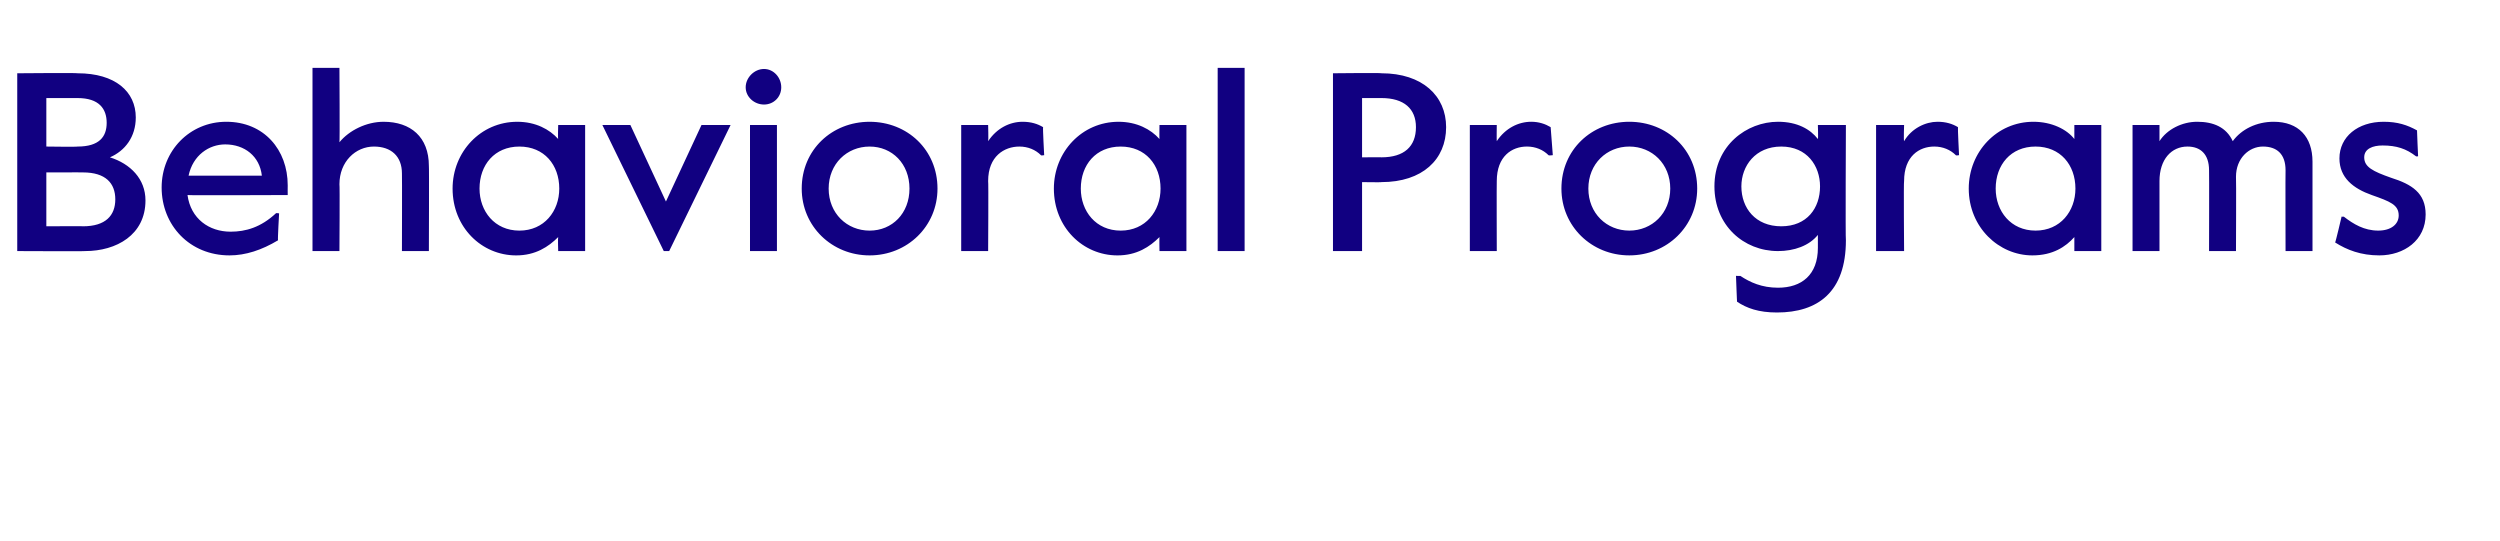 <?xml version="1.0" standalone="no"?><!DOCTYPE svg PUBLIC "-//W3C//DTD SVG 1.1//EN" "http://www.w3.org/Graphics/SVG/1.1/DTD/svg11.dtd"><svg xmlns="http://www.w3.org/2000/svg" version="1.1" width="232px" height="50.2px" viewBox="0 -5 232 50.2" style="top:-5px"><desc>Behavioral Programs</desc><defs/><g id="Polygon18726"><path d="m1.6 1.8s5.58-.05 5.6 0c3.5 0 5.4 1.7 5.4 4.1c0 1.8-1 3.1-2.4 3.7c1.9.6 3.3 2 3.3 4c0 3.2-2.7 4.7-5.6 4.7c.03.03-6.3 0-6.3 0V1.8zm5.6 6.8c2 0 2.7-.9 2.7-2.2c0-1.3-.7-2.3-2.7-2.3H4.3v4.5s2.88.04 2.9 0zm.5 7.4c2.1 0 3-1 3-2.5c0-1.5-.9-2.5-3-2.5c.04-.01-3.4 0-3.4 0v5s3.44-.02 3.4 0zm7.3-3.6c0-3.4 2.6-6.1 6-6.1c3.5 0 5.7 2.6 5.7 5.9c-.01-.01 0 .9 0 .9c0 0-9.3.04-9.3 0c.3 2.2 2 3.4 4 3.4c1.4 0 2.8-.4 4.2-1.7c0-.05.3 0 .3 0c0 0-.14 2.46-.1 2.5c-1.5.9-3 1.4-4.5 1.4c-3.7 0-6.3-2.8-6.3-6.3zm9.3-1.1c-.2-1.8-1.6-2.9-3.4-2.9c-1.5 0-3 1-3.4 2.9h6.8zm4.7-10h2.5s.04 6.94 0 6.9c.9-1.1 2.5-1.9 4.1-1.9c2.5 0 4.2 1.4 4.2 4.1c.03-.03 0 7.9 0 7.9h-2.5s.02-7.17 0-7.2c0-1.6-1-2.5-2.6-2.5c-1.7 0-3.2 1.4-3.2 3.5c.04-.05 0 6.2 0 6.2H29v-17zm13 11.2c0-3.4 2.6-6.2 6-6.2c1.7 0 3 .7 3.8 1.6c-.04-.01 0-1.3 0-1.3h2.5v11.7h-2.5s-.04-1.25 0-1.3c-.9.9-2.1 1.7-3.9 1.7c-3.2 0-5.9-2.6-5.9-6.2zm9.9 0c0-2.2-1.4-3.9-3.7-3.9c-2.3 0-3.7 1.7-3.7 3.9c0 2.1 1.4 3.9 3.7 3.9c2.3 0 3.7-1.8 3.7-3.9zm4-5.9h2.6l3.3 7.1l3.3-7.1h2.7l-5.7 11.7h-.5L55.9 6.6zm13.3-3.5c0-.9.8-1.7 1.7-1.7c.9 0 1.6.8 1.6 1.7c0 .9-.7 1.6-1.6 1.6c-.9 0-1.7-.7-1.7-1.6zm.4 3.5h2.5v11.7h-2.5V6.6zm4.8 5.9c0-3.6 2.8-6.2 6.3-6.2c3.5 0 6.3 2.6 6.3 6.2c0 3.5-2.8 6.2-6.3 6.2c-3.5 0-6.3-2.7-6.3-6.2zm10 0c0-2.3-1.6-3.9-3.7-3.9c-2.1 0-3.8 1.6-3.8 3.9c0 2.3 1.7 3.9 3.8 3.9c2.1 0 3.7-1.6 3.7-3.9zm4.8-5.9h2.5s.04 1.45 0 1.5c.8-1.2 2-1.8 3.2-1.8c.8 0 1.4.2 1.9.5c-.04.04.1 2.6.1 2.6c0 0-.31.05-.3 0c-.5-.5-1.2-.8-2-.8c-1.4 0-2.9.9-2.9 3.2c.04-.01 0 6.5 0 6.5h-2.5V6.6zm8.6 5.9c0-3.4 2.6-6.2 6-6.2c1.7 0 3 .7 3.8 1.6c-.02-.01 0-1.3 0-1.3h2.5v11.7h-2.5s-.02-1.25 0-1.3c-.9.9-2.1 1.7-3.9 1.7c-3.2 0-5.9-2.6-5.9-6.2zm9.9 0c0-2.2-1.4-3.9-3.7-3.9c-2.3 0-3.7 1.7-3.7 3.9c0 2.1 1.4 3.9 3.7 3.9c2.3 0 3.7-1.8 3.7-3.9zM113 1.3h2.5v17H113v-17zm10.7.5s4.53-.05 4.5 0c3.8 0 6 2.1 6 5c0 3-2.2 5.1-6 5.1c.03.03-1.8 0-1.8 0v6.4h-2.7V1.8zm4.5 7.8c2.1 0 3.2-1 3.2-2.8c0-1.7-1.1-2.7-3.2-2.7h-1.8v5.5s1.85-.01 1.8 0zm8.2-3h2.5s-.02 1.45 0 1.5c.8-1.2 2-1.8 3.2-1.8c.7 0 1.3.2 1.8.5l.2 2.6s-.36.05-.4 0c-.5-.5-1.2-.8-2-.8c-1.4 0-2.8.9-2.8 3.2c-.02-.01 0 6.5 0 6.5h-2.5V6.6zm8.5 5.9c0-3.6 2.8-6.2 6.3-6.2c3.5 0 6.3 2.6 6.3 6.2c0 3.5-2.8 6.2-6.3 6.2c-3.5 0-6.3-2.7-6.3-6.2zm10.1 0c0-2.3-1.7-3.9-3.8-3.9c-2.1 0-3.8 1.6-3.8 3.9c0 2.3 1.7 3.9 3.8 3.9c2.1 0 3.8-1.6 3.8-3.9zm6.2 10.5c-.01.04-.1-2.4-.1-2.4c0 0 .44.02.4 0c.9.6 2 1.1 3.5 1.1c2.2 0 3.7-1.2 3.7-3.7v-1.2c-.8 1-2.2 1.5-3.7 1.5c-3.2 0-5.9-2.4-5.9-6c0-3.8 3-6 5.9-6c1.8 0 3 .7 3.7 1.6c.04-.01 0-1.3 0-1.3h2.6s-.05 10.66 0 10.7c0 4.8-2.6 6.7-6.4 6.7c-1.7 0-2.8-.4-3.7-1zm7.7-10.7c0-1.9-1.2-3.7-3.6-3.7c-2.4 0-3.7 1.8-3.7 3.7c0 2 1.3 3.7 3.7 3.7c2.4 0 3.6-1.7 3.6-3.7zm5.2-5.7h2.6s-.05 1.45 0 1.5c.7-1.2 2-1.8 3.1-1.8c.8 0 1.4.2 1.9.5c-.03.04.1 2.6.1 2.6c0 0-.29.05-.3 0c-.5-.5-1.2-.8-2-.8c-1.4 0-2.8.9-2.8 3.2c-.05-.01 0 6.5 0 6.5h-2.6V6.6zm8.6 5.9c0-3.4 2.6-6.2 6-6.2c1.7 0 3.1.7 3.8 1.6V6.6h2.5v11.7h-2.5V17c-.8.9-2 1.7-3.9 1.7c-3.1 0-5.9-2.6-5.9-6.2zm9.9 0c0-2.2-1.4-3.9-3.7-3.9c-2.3 0-3.7 1.7-3.7 3.9c0 2.1 1.4 3.9 3.7 3.9c2.3 0 3.7-1.8 3.7-3.9zm5.3-5.9h2.5v1.5c.7-1.1 2.1-1.8 3.5-1.8c1.5 0 2.7.5 3.3 1.8c.8-1.1 2.2-1.8 3.8-1.8c2.3 0 3.6 1.4 3.6 3.7v8.3h-2.5s-.02-7.53 0-7.5c0-1.5-.8-2.2-2.1-2.2c-1.3 0-2.5 1.1-2.5 2.8c.03.04 0 6.9 0 6.9H205s.02-7.53 0-7.5c0-1.5-.8-2.2-2-2.2c-1.5 0-2.6 1.2-2.6 3.2v6.5h-2.5V6.6zm18.8 10.9c.04 0 .6-2.4.6-2.4c0 0 .17.03.2 0c.9.7 1.9 1.3 3.2 1.3c1.2 0 1.9-.6 1.9-1.4c0-1-.8-1.3-2.5-1.9c-1.7-.6-3-1.6-3-3.4c0-2 1.7-3.4 4.1-3.4c1.3 0 2.2.3 3.1.8c-.01.03.1 2.4.1 2.4c0 0-.18.04-.2 0c-.9-.7-1.8-1-3.1-1c-.9 0-1.7.3-1.7 1.1c0 .9.8 1.3 2.5 1.9c1.9.6 3.2 1.4 3.2 3.4c0 2.4-2 3.8-4.3 3.8c-1.7 0-3-.5-4.1-1.2z" stroke="none" fill="#110081"/></g></svg>